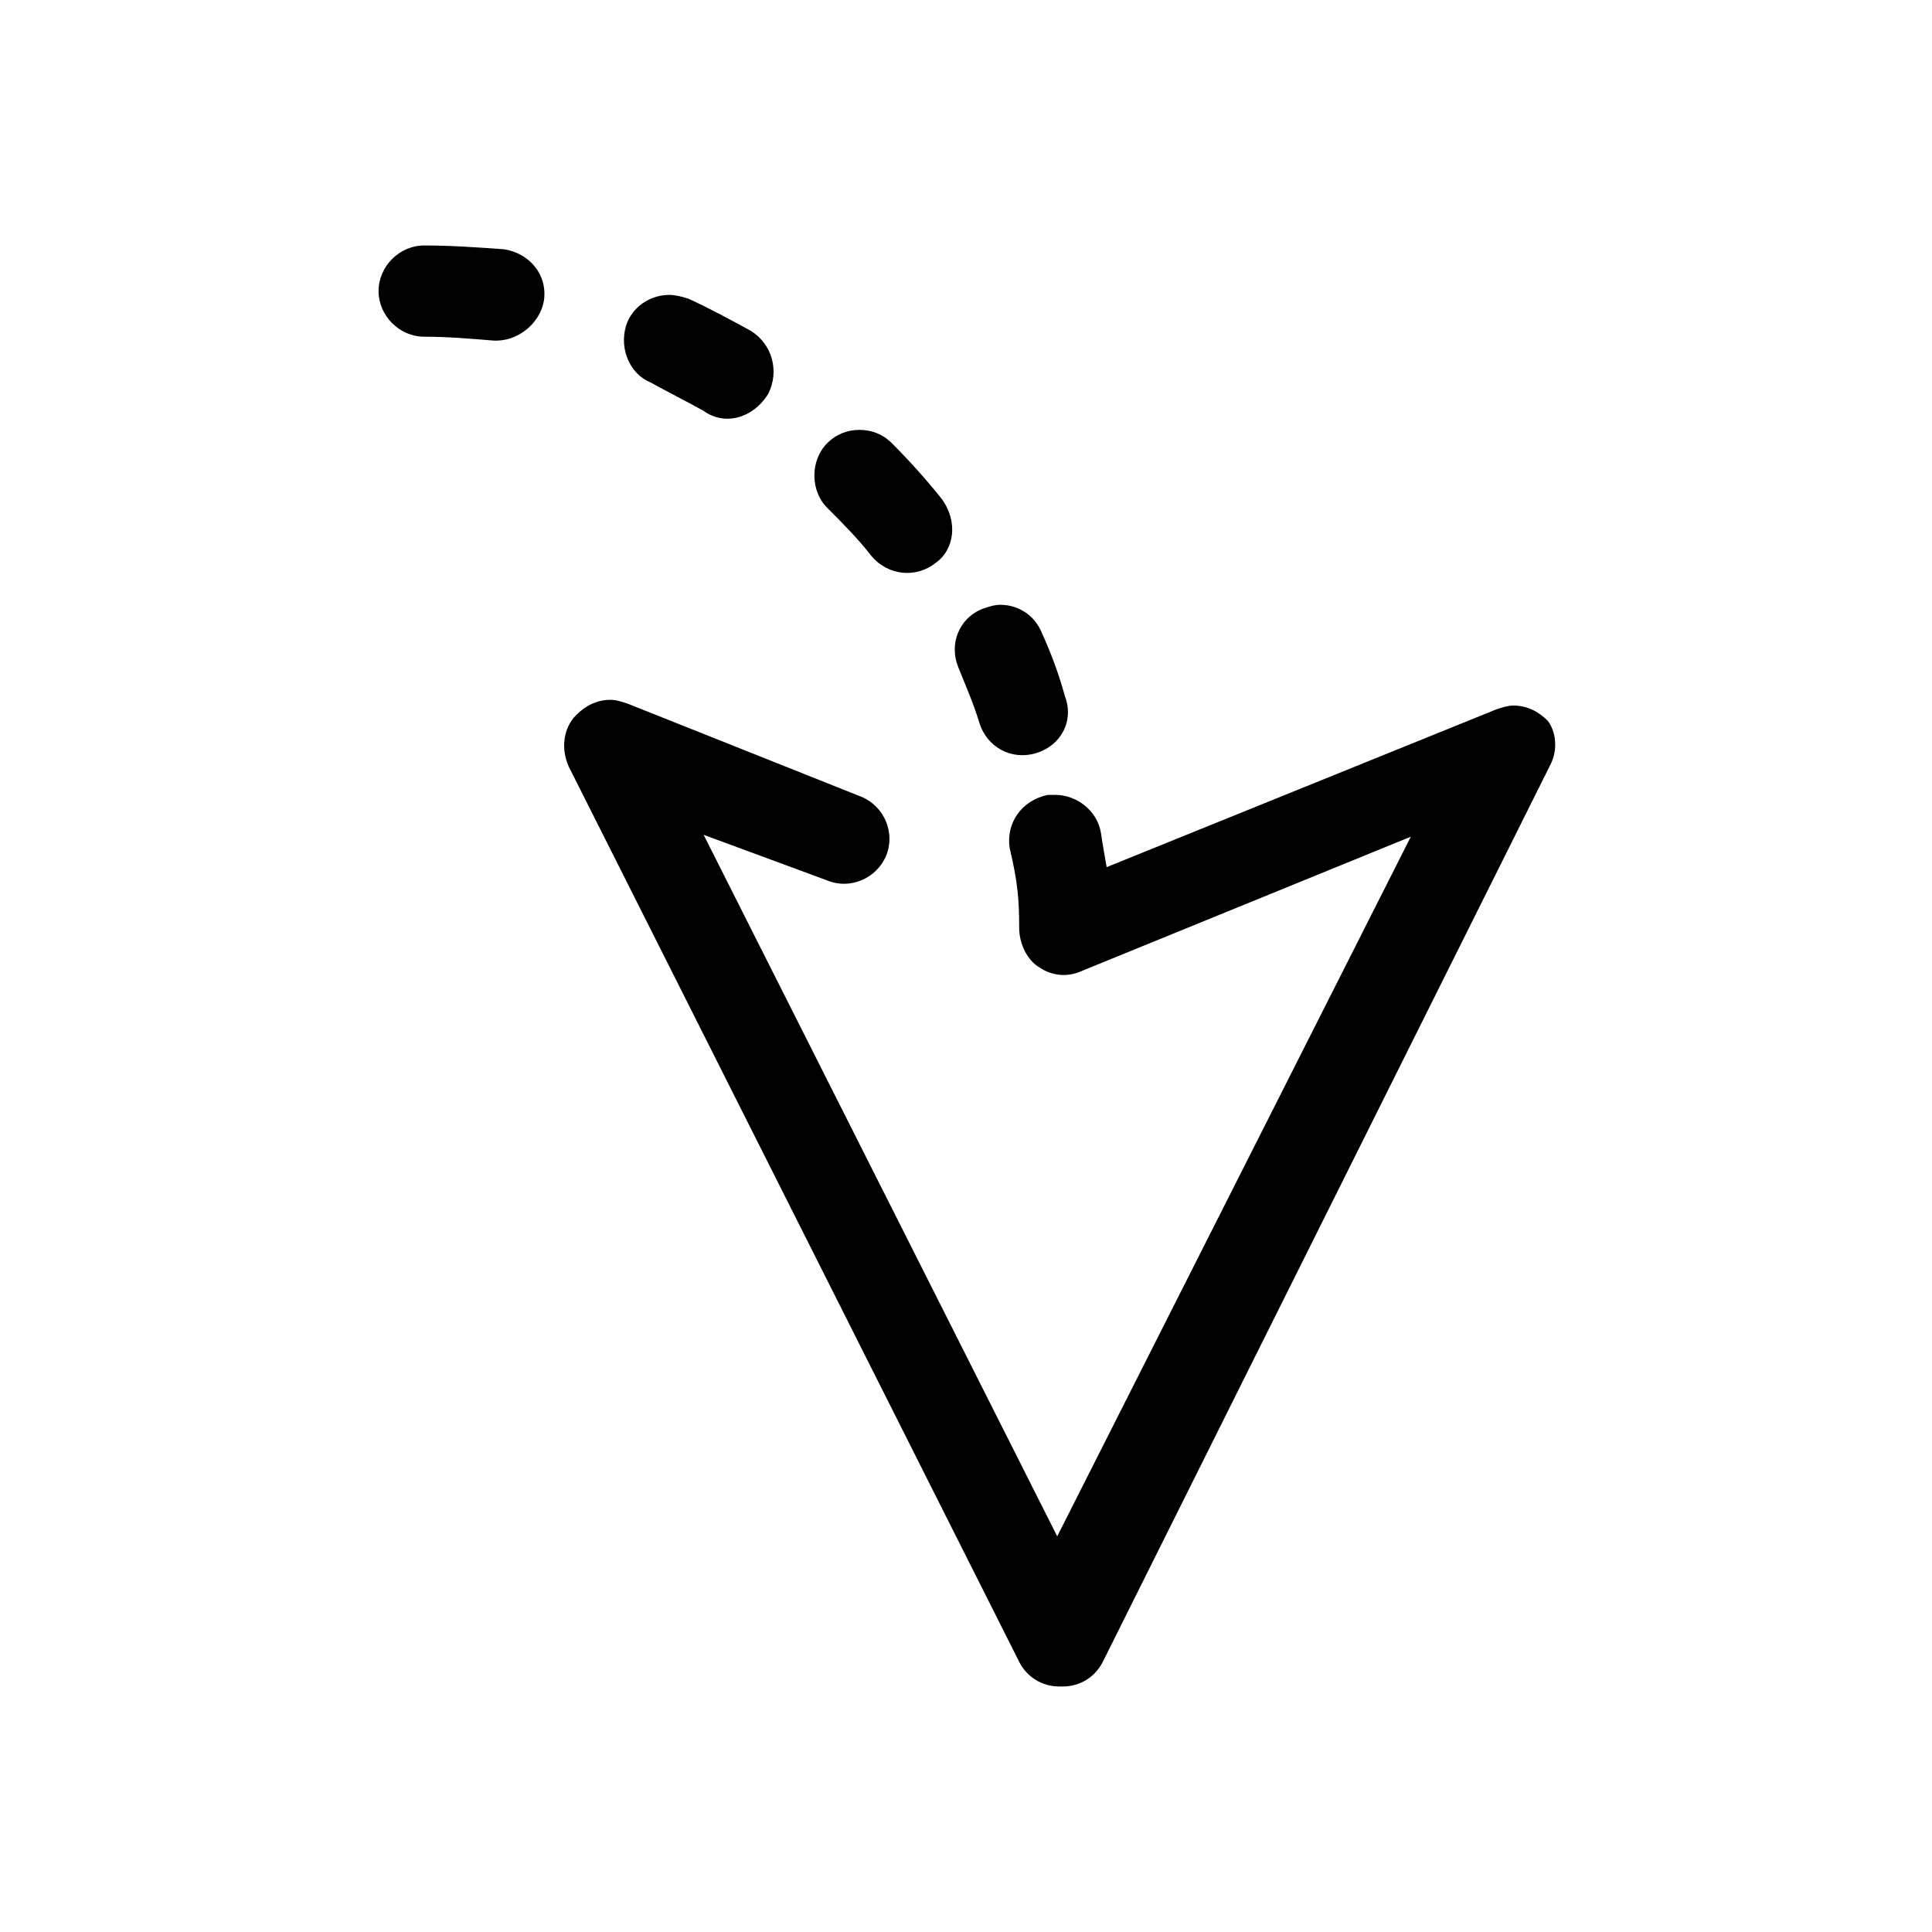 <?xml version="1.0" encoding="UTF-8"?>
<!-- Uploaded to: ICON Repo, www.iconrepo.com, Generator: ICON Repo Mixer Tools -->
<svg fill="#000000" width="800px" height="800px" version="1.1" viewBox="144 144 512 512" xmlns="http://www.w3.org/2000/svg">
 <g>
  <path d="m426.2 328.46c-1.512-5.543-3.527-11.082-6.047-16.625-2.016-5.039-6.551-7.559-11.082-7.559-1.512 0-3.023 0.504-4.535 1.008-6.551 2.519-9.07 9.574-6.551 15.617 2.016 5.039 4.031 9.574 5.543 14.609 2.016 6.551 8.566 10.078 15.113 8.062 6.551-2.016 10.078-8.562 7.559-15.113z"/>
  <path d="m393.45 276.06c-4.031-5.039-8.566-10.078-13.098-14.609-2.519-2.519-5.543-3.527-8.566-3.527-3.023 0-6.047 1.008-8.566 3.527-4.535 4.535-4.535 12.594 0 17.129 4.031 4.031 8.062 8.062 11.586 12.594 4.535 5.543 12.09 6.047 17.129 2.016 5.043-3.527 6.051-11.086 1.516-17.129z"/>
  <path d="m347.6 248.35c3.023-6.047 1.008-13.098-4.535-16.625-5.543-3.023-11.082-6.047-16.625-8.566-1.512-0.504-3.527-1.008-5.039-1.008-4.535 0-9.07 2.519-11.082 7.055-2.519 6.047 0 13.602 6.047 16.121 4.535 2.519 9.574 5.039 14.105 7.559 5.543 4.031 13.098 2.016 17.129-4.535z"/>
  <path d="m288.15 223.66c1.008-7.055-4.031-12.594-10.578-13.602-7.055-0.504-14.105-1.008-21.16-1.008-6.551 0-12.09 5.543-12.09 12.09 0 6.551 5.543 12.09 12.09 12.09 6.047 0 12.09 0.504 18.137 1.008 6.547 0.508 12.594-4.531 13.602-10.578z"/>
  <path d="m554.16 335.01c-2.519-2.519-5.543-4.031-9.07-4.031-1.512 0-3.023 0.504-4.535 1.008l-103.28 41.816c-0.504-3.023-1.008-5.543-1.512-9.07-1.008-6.047-6.551-10.078-12.09-10.078h-2.016c-7.055 1.512-11.082 7.559-10.078 14.105 2.016 8.566 2.519 13.098 2.519 21.16 0 4.031 2.016 8.566 5.543 10.578 3.023 2.016 7.055 2.519 10.578 1.008l87.664-35.77-93.707 185.41-93.707-185.91 32.746 12.09c6.047 2.519 13.098-0.504 15.617-6.551 2.519-6.047-0.504-13.098-6.551-15.617l-61.969-24.688c-1.512-0.504-3.023-1.008-4.535-1.008-3.527 0-6.551 1.512-9.07 4.031-3.527 3.527-4.031 9.07-2.016 13.602l119.4 237.29c2.016 4.031 6.047 6.551 10.578 6.551l0.512 0.004h0.504c4.535 0 8.566-2.519 10.578-6.551l118.39-237.29c2.523-4.535 1.516-9.57-0.5-12.09z"/>
 </g>
</svg>